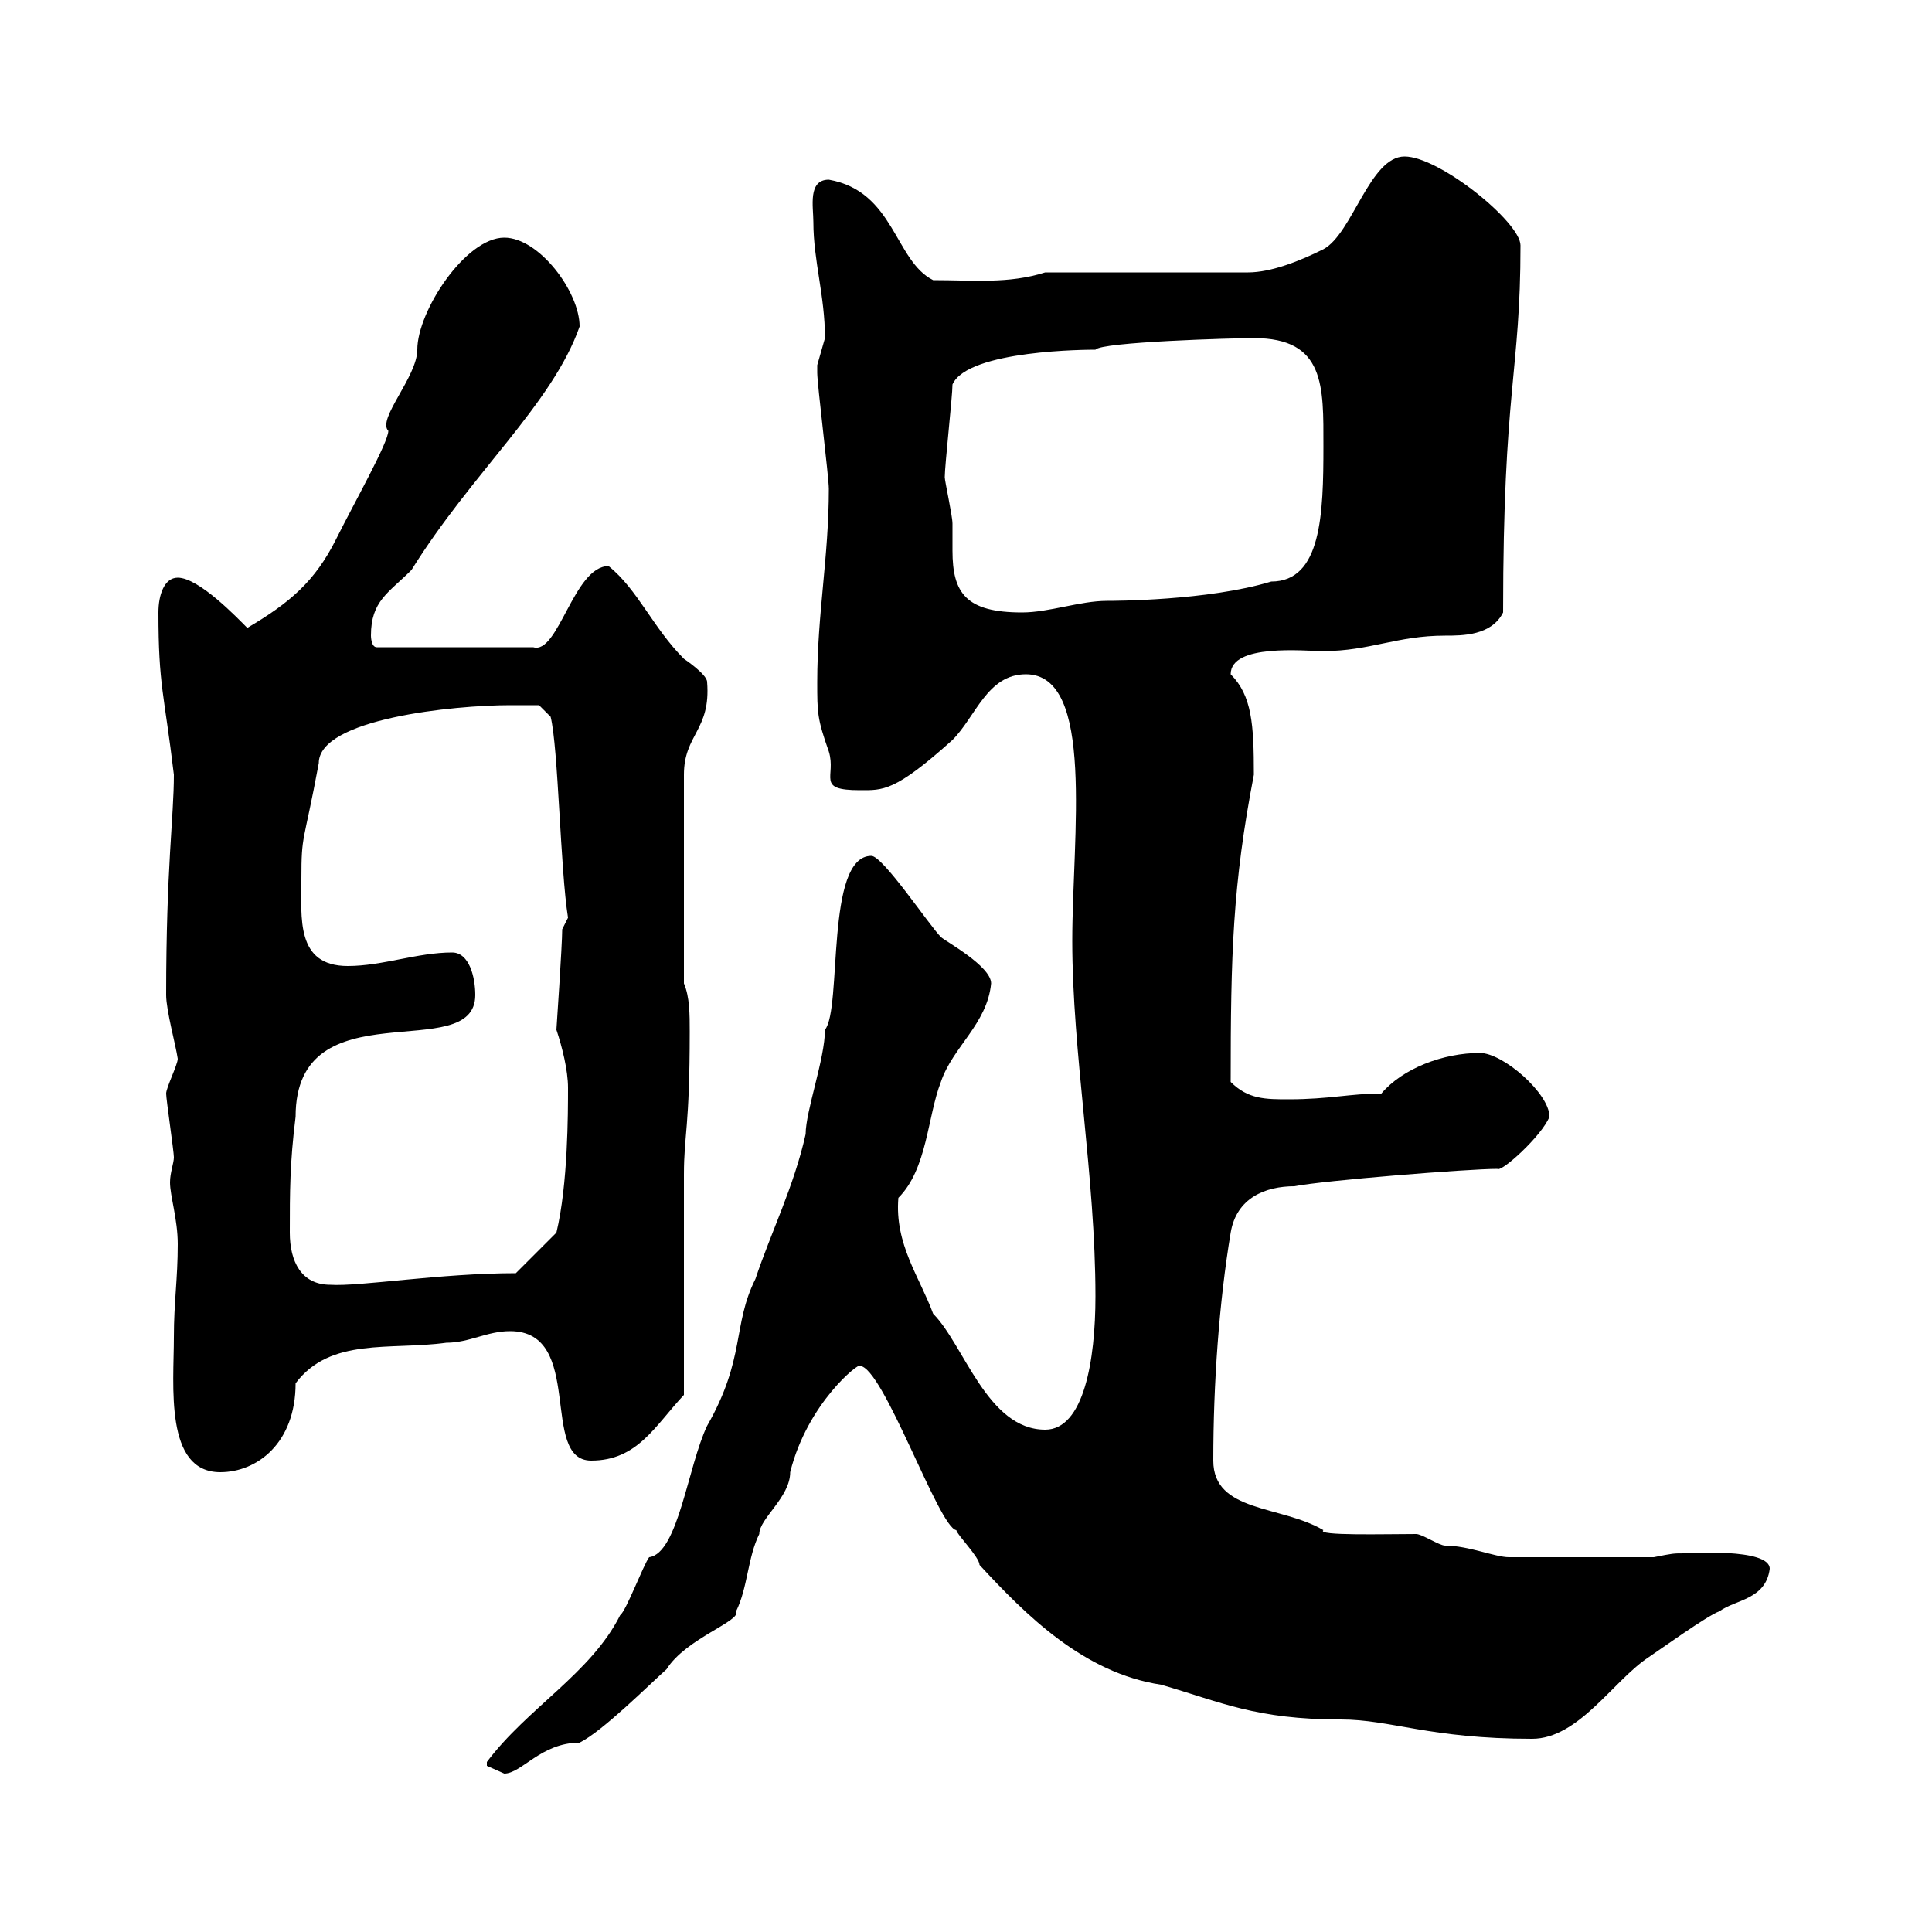 <svg xmlns="http://www.w3.org/2000/svg" xmlns:xlink="http://www.w3.org/1999/xlink" width="300" height="300"><path d="M75.60 274.20C75.60 274.20 78.30 275.40 78.30 275.40C81 275.40 84 270.60 90 270.60C93.60 268.80 100.80 261.60 103.50 259.20C106.50 254.40 115.20 251.70 114.30 250.20C116.10 246.60 116.10 241.80 117.90 238.20C117.90 235.80 122.70 232.50 122.70 228.60C125.40 217.80 133.50 211.50 133.50 212.10C137.10 212.10 145.80 237.30 148.50 237.60C148.50 238.20 152.10 241.80 152.10 243C159.30 250.80 168.30 259.80 180.30 261.60C189.60 264.30 195 267 208.20 267C216 267 222 270 237.90 270C245.10 270 250.50 261 255.90 257.40C257.70 256.20 265.20 250.80 267 250.20C269.40 248.40 274.20 248.40 274.80 243.60C274.80 240.30 261.90 241.20 261.60 241.20C259.80 241.20 259.80 241.20 256.80 241.80L234.30 241.80C232.20 241.80 228 240 224.40 240C223.50 240 220.80 238.20 219.90 238.20C215.10 238.20 204.30 238.50 205.50 237.60C198.90 233.70 188.40 234.90 188.40 226.80C188.40 214.80 189.30 202.20 191.10 191.40C192 186 196.50 184.20 201 184.20C205.50 183.30 228 181.50 232.50 181.50C233.10 182.10 239.40 176.40 240.60 173.40C240.60 169.80 233.40 163.50 229.80 163.50C224.10 163.50 217.80 165.90 214.50 169.80C209.70 169.80 206.40 170.70 200.10 170.70C196.50 170.70 193.80 170.70 191.10 168C191.10 148.20 191.40 137.40 194.70 120.30C194.70 112.50 194.40 108 191.10 104.70C191.10 99.90 202.50 101.10 205.50 101.10C212.70 101.10 216.90 98.70 224.40 98.70C227.10 98.70 231.60 98.70 233.40 95.10C233.40 60.30 236.10 57.90 236.10 38.10C236.10 34.50 223.50 24.30 218.10 24.30C212.70 24.30 210 36.30 205.50 38.70C201.90 40.50 197.40 42.30 193.80 42.30L162.30 42.30C156.60 44.10 151.20 43.50 144.90 43.50C138.90 40.50 138.90 29.70 128.70 27.90C125.40 27.90 126.30 32.10 126.30 34.50C126.30 40.50 128.10 45.90 128.10 52.50C128.10 52.50 126.90 56.70 126.90 56.70C126.90 57.90 126.90 57.90 126.90 57.90C126.90 59.70 128.70 74.10 128.70 75.90C128.70 86.40 126.90 95.40 126.90 105.90C126.90 110.70 126.90 111.60 128.70 116.70C129.90 120.60 126.60 122.70 133.50 122.70C137.10 122.70 138.90 123 147.90 114.90C151.50 111.30 153.30 104.70 159.30 104.70C170.10 104.70 166.50 129.90 166.50 146.10C166.50 163.50 170.10 182.70 170.10 201.30C170.10 211.20 168.30 222 162.30 222C153.30 222 149.70 208.80 144.90 204C142.80 198.30 138.90 193.20 139.50 186C144 181.50 144 173.40 146.10 168C147.90 162.60 153.30 159 153.90 152.70C153.90 150 146.70 146.10 146.10 145.50C144.30 143.70 137.10 132.90 135.30 132.90C128.10 132.90 130.80 156.60 128.10 159.90C128.10 164.40 125.10 172.50 125.10 176.10C123.30 184.20 119.70 191.40 117.30 198.60C113.70 205.80 115.80 210.90 109.80 221.40C106.80 227.70 105.30 241.20 100.80 241.80C99.90 243 97.20 250.20 96.30 250.80C91.80 259.80 81.90 265.20 75.60 273.60C75.60 273.60 75.60 273.60 75.60 274.20ZM27 207.60C27 215.10 25.50 228.60 34.20 228.60C39.90 228.60 45.90 224.10 45.90 214.80C51.30 207.60 60.60 209.70 69.30 208.50C72.90 208.50 75.60 206.70 79.20 206.70C90.90 206.70 83.70 226.80 91.80 226.80C99 226.80 101.70 221.40 106.20 216.60C106.20 211.20 106.20 187.80 106.20 182.40C106.20 176.10 107.10 175.20 107.10 160.20C107.10 157.50 107.10 154.80 106.20 152.70L106.20 120.30C106.20 114 110.40 113.40 109.80 105.90C109.80 104.70 106.20 102.30 106.20 102.30C101.40 97.50 99 91.50 94.50 87.90C89.10 87.90 86.70 101.70 82.80 100.50L58.50 100.50C57.60 100.50 57.60 98.70 57.60 98.70C57.60 93.30 60.30 92.10 63.90 88.50C73.20 73.50 85.80 62.70 90 50.70C90 45.30 83.70 36.90 78.30 36.90C72.30 36.90 64.80 48.30 64.80 54.30C64.80 58.50 58.50 65.10 60.30 66.90C60.30 68.70 55.20 77.70 52.20 83.70C48.90 90.30 45 93.60 38.40 97.50C36.90 96 30.90 89.70 27.60 89.70C25.50 89.70 24.60 92.40 24.60 95.10C24.60 106.50 25.50 107.70 27 120.30C27 126.90 25.80 134.70 25.80 154.50C25.80 156.90 27.30 162.30 27.60 164.40C27.60 165.30 25.80 168.90 25.80 169.80C25.80 170.70 27 178.80 27 179.70C27 180.60 26.40 182.10 26.40 183.60C26.40 185.70 27.60 189.30 27.60 193.20C27.60 198.60 27 202.20 27 207.60ZM45 191.40C45 185.10 45 180.60 45.90 173.40C45.90 153 73.80 165.60 73.80 154.50C73.80 151.80 72.90 147.90 70.20 147.90C64.80 147.90 59.40 150 54 150C45.90 150 46.80 142.50 46.80 136.50C46.80 129.30 47.10 131.40 49.50 118.50C49.50 111.60 70.50 109.50 79.20 109.50C80.10 109.50 83.70 109.50 83.70 109.50L85.50 111.30C86.70 116.10 87 135 88.20 142.50C88.20 142.50 87.30 144.30 87.30 144.30C87.30 146.70 86.40 159.90 86.40 159.90C87.30 162.60 88.20 166.20 88.20 168.90C88.20 172.80 88.20 183.90 86.40 191.40C85.50 192.30 81 196.80 80.10 197.70C68.40 197.70 55.80 199.80 51.30 199.50C46.80 199.50 45 195.90 45 191.40ZM146.70 74.10C146.70 72.30 147.90 61.50 147.90 59.70C150.30 54.30 169.20 54.30 170.10 54.30C171 53.10 191.40 52.50 194.70 52.50C205.80 52.50 205.50 60 205.50 69.30C205.50 79.80 205.20 90.30 197.40 90.30C187.50 93.30 172.80 93.30 171.90 93.30C167.70 93.30 162.90 95.10 158.70 95.10C150 95.10 147.90 92.10 147.90 85.50C147.90 84.30 147.90 82.50 147.90 81.30C147.90 80.10 146.70 74.70 146.70 74.10Z"/></svg>